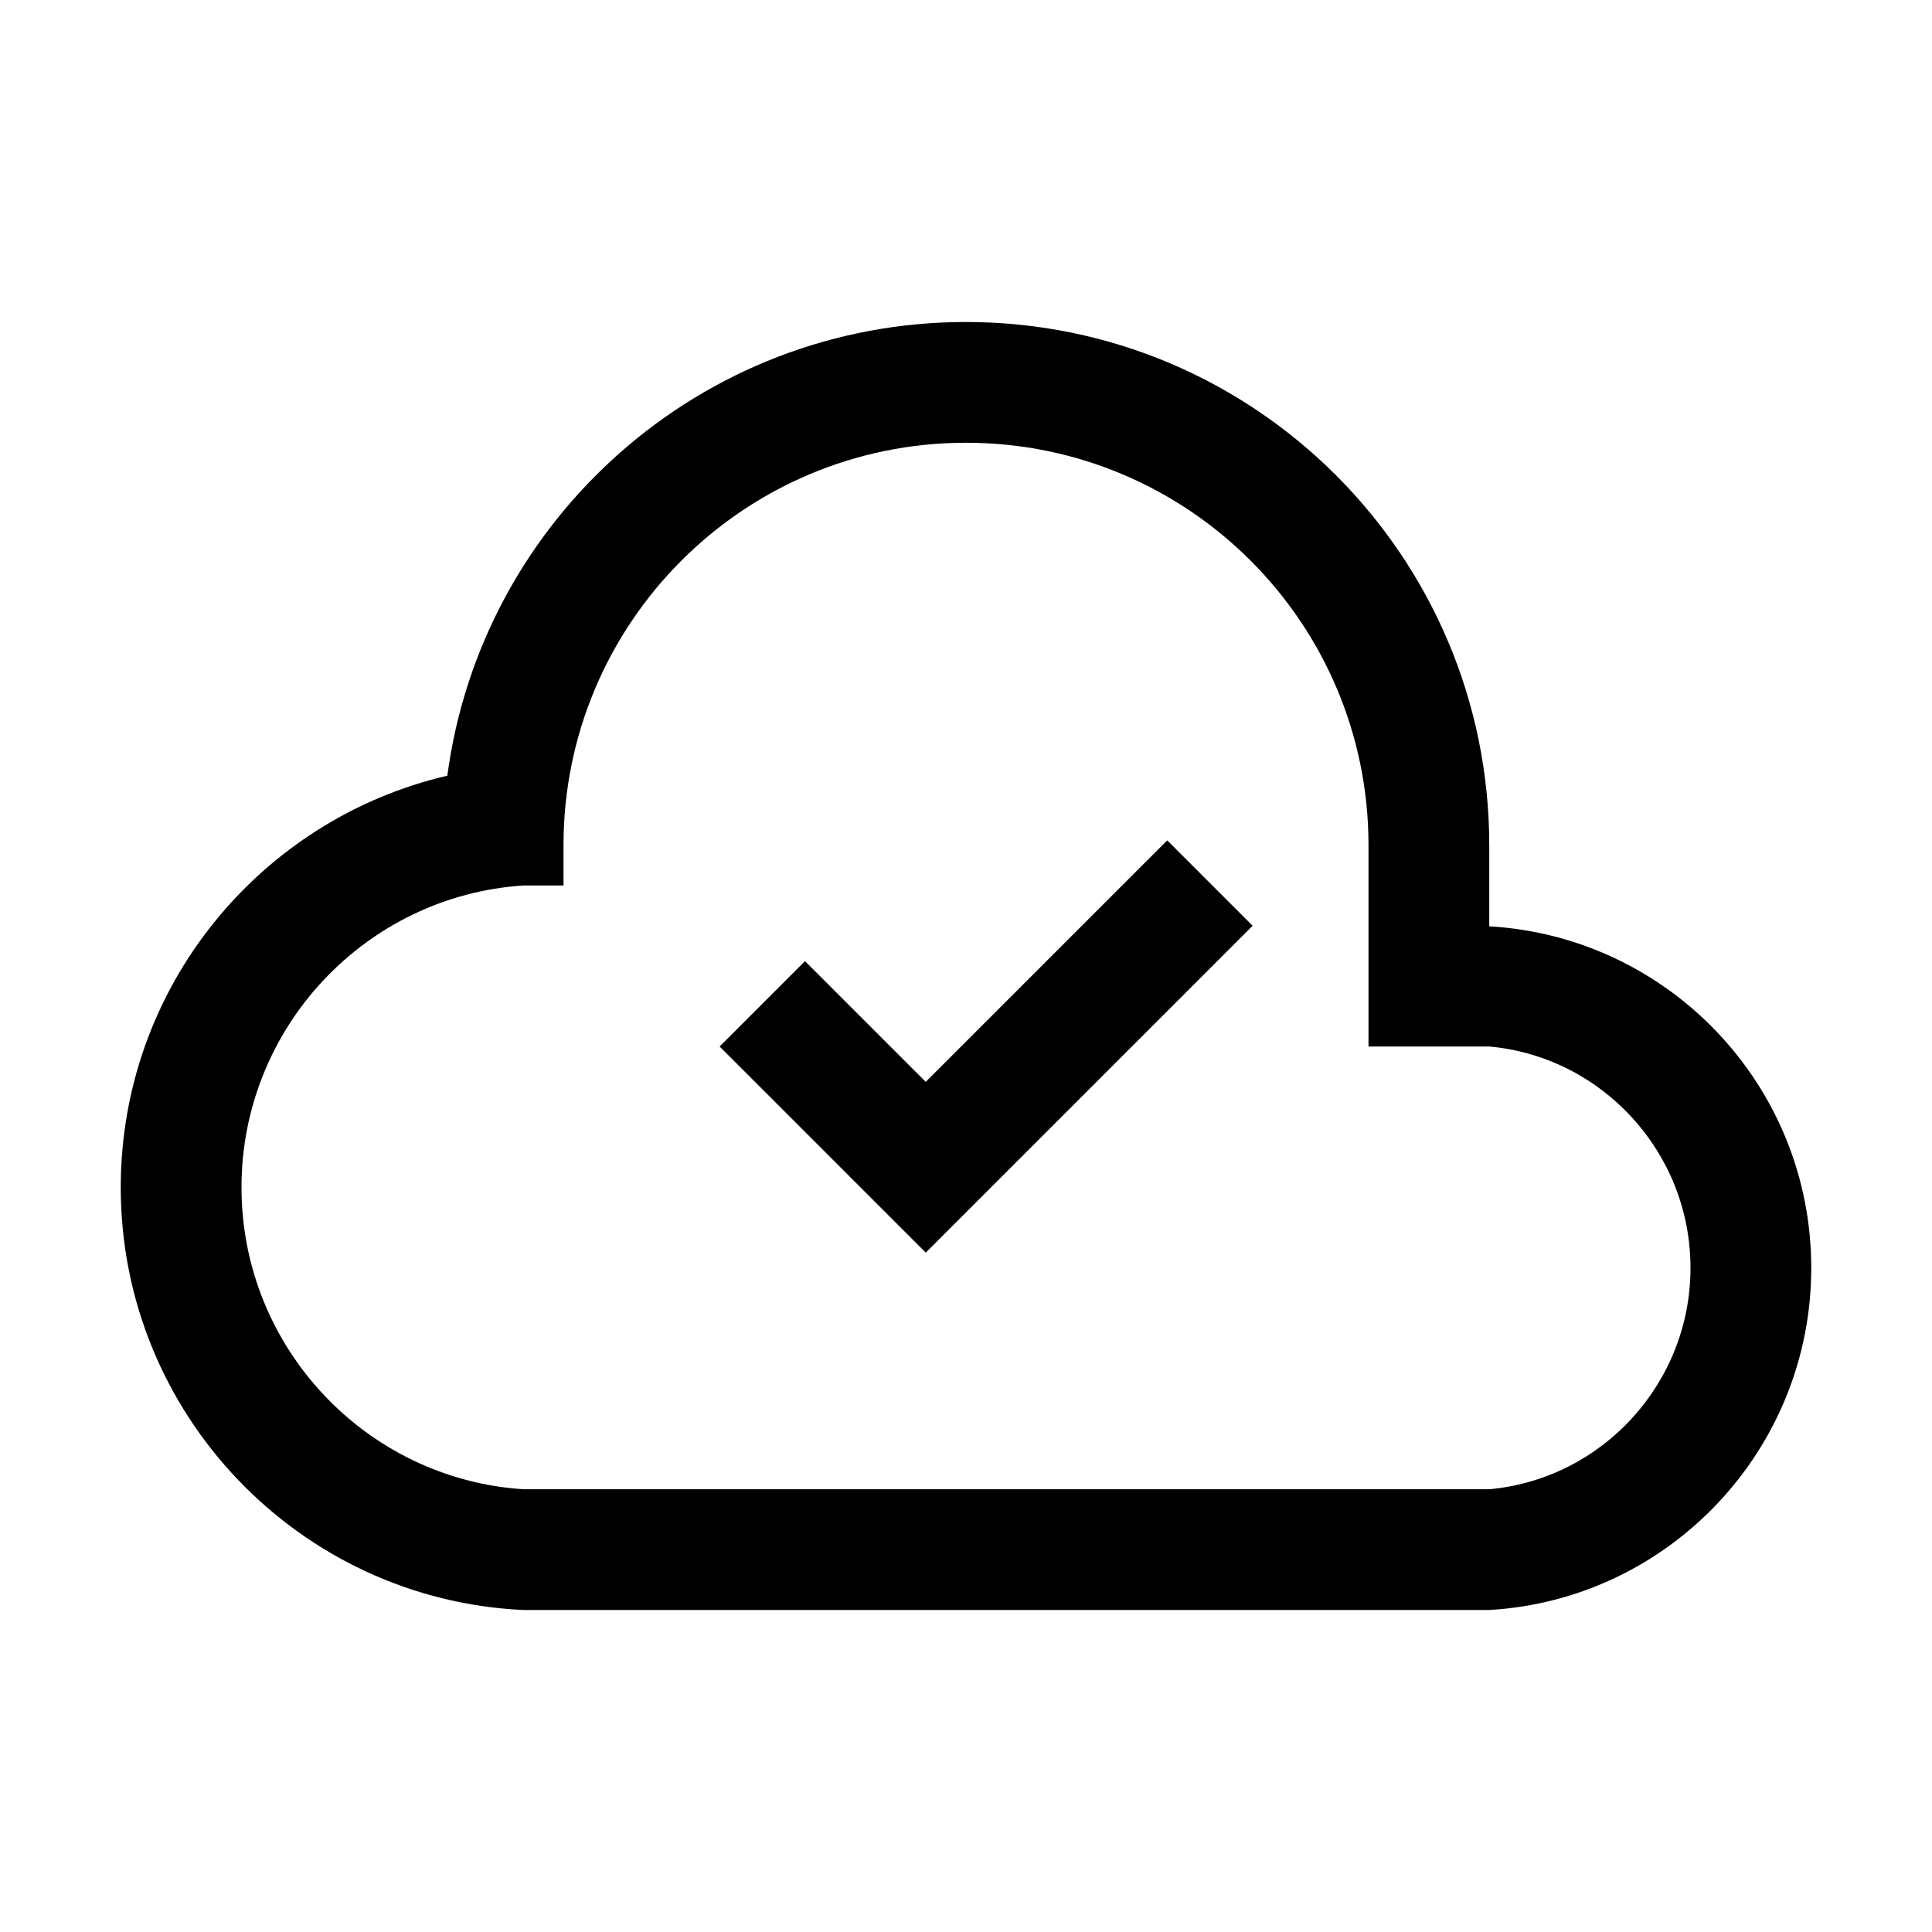 <svg width="48" height="48" viewBox="0 0 48 48" fill="none" xmlns="http://www.w3.org/2000/svg">
<path fill-rule="evenodd" clip-rule="evenodd" d="M24 11C29.523 11 34 15.477 34 21V26H37C39.803 26.253 42 28.631 42 31.5C42 34.369 39.803 36.747 37 37H13C9.091 36.743 6 33.474 6 29.5C6 25.526 9.091 22.257 13 22H14V21C14 15.477 18.477 11 24 11ZM13 40H37C41.462 39.741 45 36.026 45 31.5C45 26.973 41.462 23.273 37 23.014V21C37 13.82 31.18 8 24 8C17.406 8 11.959 12.909 11.114 19.272C6.464 20.353 3 24.522 3 29.5C3 35.131 7.433 39.739 13 40ZM23 31.121L31.121 23L29 20.879L23 26.879L20 23.879L17.879 26L23 31.121Z" fill="black"/>
</svg>

